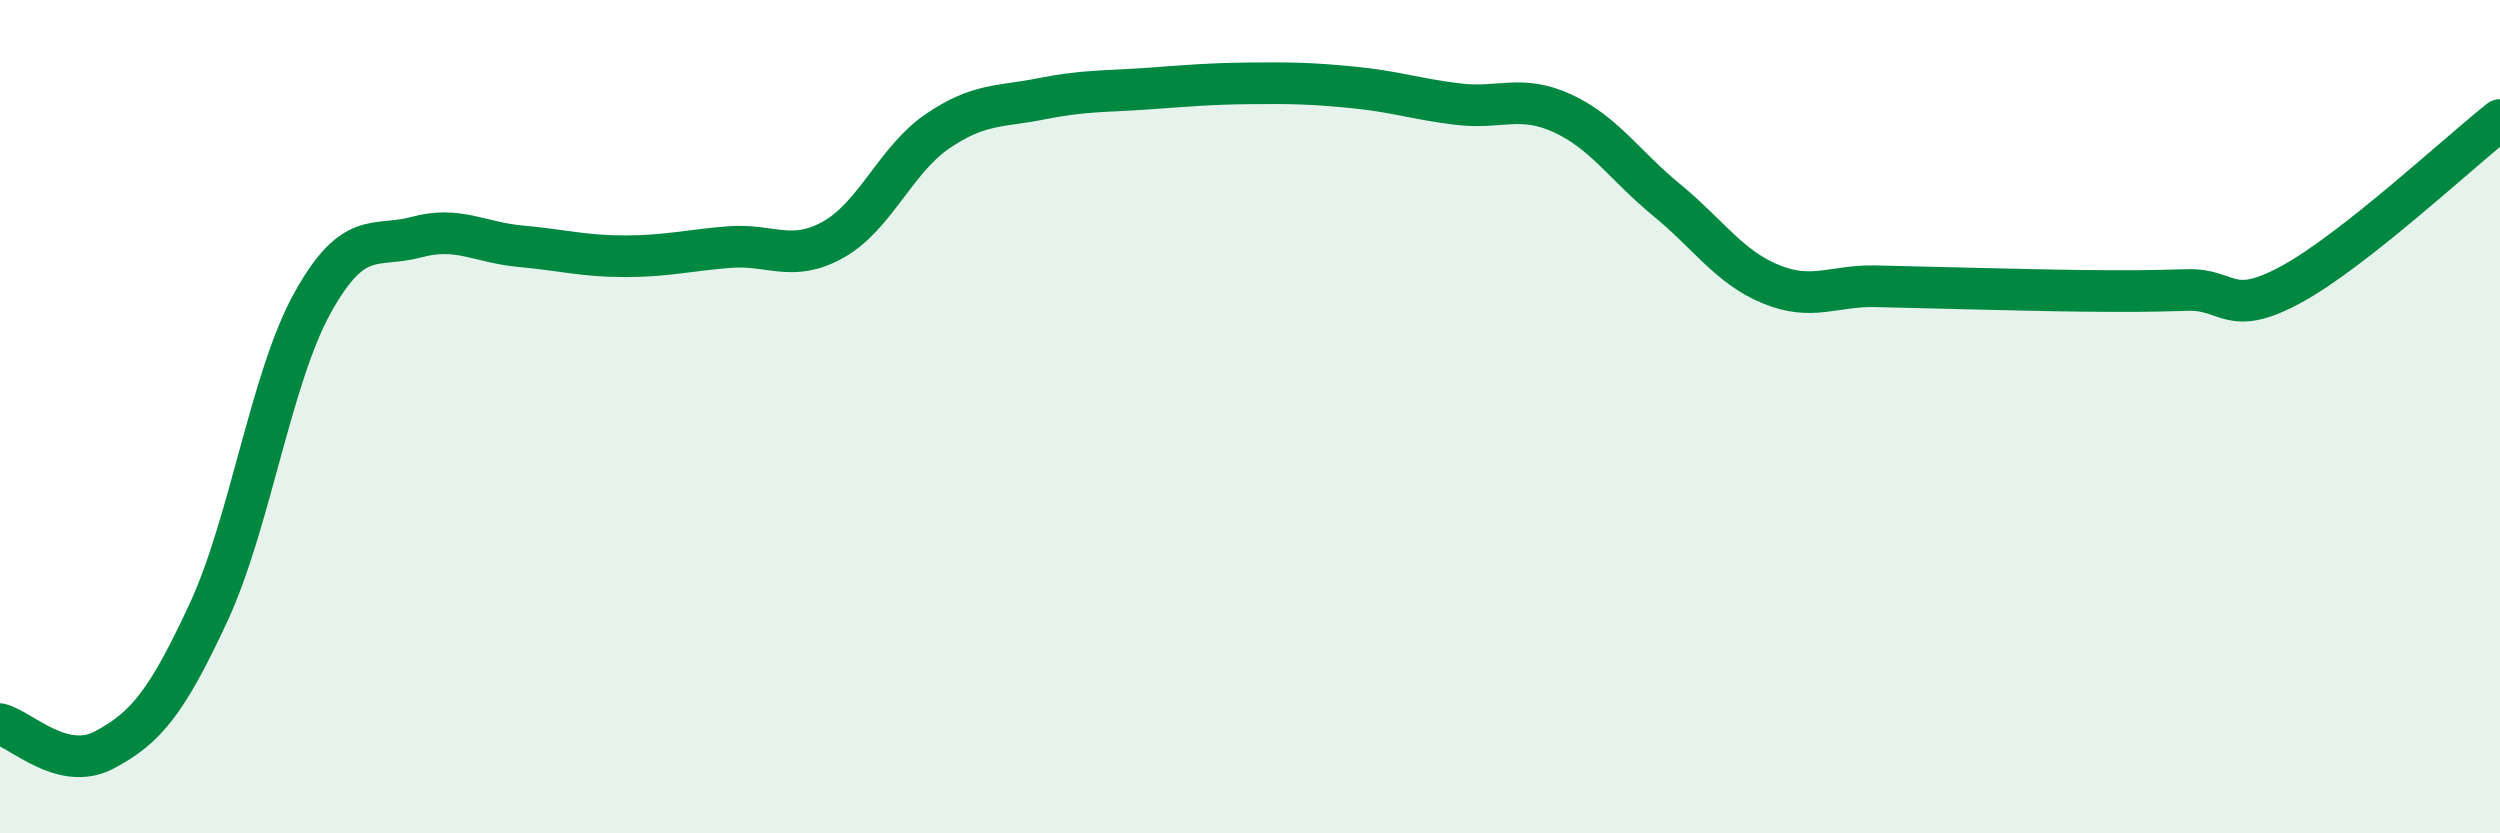 
    <svg width="60" height="20" viewBox="0 0 60 20" xmlns="http://www.w3.org/2000/svg">
      <path
        d="M 0,17.38 C 0.5,17.5 1.5,18.53 2.5,18 C 3.5,17.47 4,16.86 5,14.71 C 6,12.56 6.5,9.07 7.5,7.27 C 8.5,5.47 9,5.96 10,5.69 C 11,5.42 11.5,5.82 12.5,5.91 C 13.5,6 14,6.15 15,6.15 C 16,6.15 16.5,6.01 17.5,5.93 C 18.5,5.85 19,6.31 20,5.75 C 21,5.19 21.5,3.83 22.5,3.15 C 23.5,2.47 24,2.57 25,2.37 C 26,2.17 26.5,2.2 27.5,2.13 C 28.5,2.06 29,2.01 30,2 C 31,1.99 31.5,2 32.5,2.1 C 33.5,2.2 34,2.38 35,2.5 C 36,2.62 36.5,2.26 37.5,2.72 C 38.5,3.18 39,3.98 40,4.8 C 41,5.62 41.5,6.41 42.5,6.82 C 43.5,7.23 44,6.85 45,6.87 C 46,6.89 46.5,6.91 47.5,6.93 C 48.5,6.95 49,6.97 50,6.98 C 51,6.99 51.5,6.99 52.5,6.96 C 53.5,6.93 53.5,7.64 55,6.82 C 56.5,6 59,3.67 60,2.88L60 20L0 20Z"
        fill="#008740"
        opacity="0.1"
        stroke-linecap="round"
        stroke-linejoin="round"
      />
      <path
        d="M 0,17.38 C 0.5,17.5 1.5,18.53 2.5,18 C 3.5,17.47 4,16.86 5,14.71 C 6,12.56 6.5,9.07 7.5,7.27 C 8.5,5.47 9,5.96 10,5.69 C 11,5.42 11.5,5.82 12.5,5.91 C 13.5,6 14,6.15 15,6.15 C 16,6.15 16.5,6.01 17.5,5.93 C 18.5,5.85 19,6.31 20,5.75 C 21,5.19 21.5,3.83 22.5,3.15 C 23.5,2.47 24,2.57 25,2.37 C 26,2.17 26.5,2.2 27.5,2.13 C 28.5,2.06 29,2.01 30,2 C 31,1.99 31.5,2 32.5,2.1 C 33.5,2.2 34,2.38 35,2.5 C 36,2.62 36.5,2.26 37.5,2.72 C 38.5,3.18 39,3.98 40,4.8 C 41,5.62 41.5,6.41 42.5,6.82 C 43.5,7.23 44,6.85 45,6.87 C 46,6.89 46.5,6.91 47.5,6.93 C 48.5,6.95 49,6.97 50,6.98 C 51,6.99 51.5,6.99 52.5,6.96 C 53.5,6.93 53.5,7.64 55,6.82 C 56.5,6 59,3.67 60,2.88"
        stroke="#008740"
        stroke-width="1"
        fill="none"
        stroke-linecap="round"
        stroke-linejoin="round"
      />
    </svg>
  